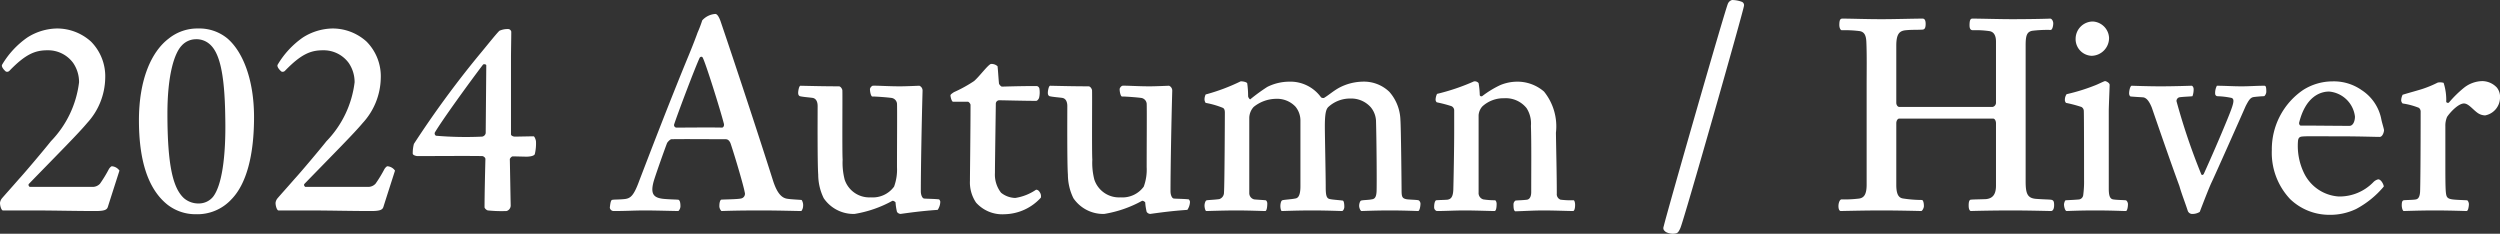 <svg xmlns="http://www.w3.org/2000/svg" width="172.02" height="16.084" viewBox="0 0 172.02 16.084">
  <rect x="0" y="0" width="172.02" height="16.084" fill="#333333" stroke="none"/>
  <path id="パス_877" data-name="パス 877" d="M4.62-12.52a3.906,3.906,0,0,0-2.04.62A6,6,0,0,0,.84-10.02c-.06.14.14.36.26.46a.218.218,0,0,0,.24-.04c1.12-1.16,1.78-1.42,2.62-1.42a2.135,2.135,0,0,1,1.78.88,2.334,2.334,0,0,1,.4,1.32A7.039,7.039,0,0,1,4.2-4.76c-.44.56-1.86,2.24-2.18,2.58C1.48-1.56,1.08-1.12.84-.84A.6.6,0,0,0,.7-.52C.7-.3.8,0,.9,0H2.88C4.46,0,5.72.04,7.3.04c.62,0,.76-.1.82-.28.08-.26.78-2.44.8-2.5a.7.7,0,0,0-.52-.3c-.06,0-.16.12-.2.18a8.892,8.892,0,0,1-.62,1.02.694.694,0,0,1-.48.22H2.74c-.06-.06-.12-.14-.04-.22,2.08-2.14,3.4-3.46,4-4.18A4.68,4.68,0,0,0,7.94-9.1a3.389,3.389,0,0,0-.98-2.52A3.478,3.478,0,0,0,4.62-12.52Zm9.72,0a3.148,3.148,0,0,0-2.04.7c-1.18.9-2.04,2.8-2.04,5.62,0,2.62.56,4.68,1.96,5.8a3.131,3.131,0,0,0,1.96.66A3.185,3.185,0,0,0,16.62-.76c1.04-1.06,1.56-3.04,1.56-5.66,0-2.56-.76-4.5-1.84-5.42A3.035,3.035,0,0,0,14.34-12.52Zm-.18.74a1.369,1.369,0,0,1,.92.3c.68.54,1.08,1.88,1.12,5.08.06,2.8-.26,4.72-.84,5.46a1.265,1.265,0,0,1-.96.46,1.53,1.53,0,0,1-1.04-.36c-.74-.68-1.14-2.18-1.14-5.82,0-2.68.48-4.16.98-4.68A1.322,1.322,0,0,1,14.16-11.78Zm9.42-.74a3.906,3.906,0,0,0-2.04.62,6,6,0,0,0-1.74,1.88c-.06.14.14.36.26.46a.218.218,0,0,0,.24-.04c1.12-1.16,1.78-1.42,2.62-1.42a2.135,2.135,0,0,1,1.78.88,2.334,2.334,0,0,1,.4,1.32,7.039,7.039,0,0,1-1.94,4.06c-.44.56-1.86,2.24-2.18,2.58-.54.62-.94,1.06-1.18,1.34a.6.6,0,0,0-.14.32c0,.22.1.52.2.52h1.98c1.58,0,2.84.04,4.42.04.62,0,.76-.1.82-.28.08-.26.78-2.44.8-2.5a.7.7,0,0,0-.52-.3c-.06,0-.16.12-.2.18a8.892,8.892,0,0,1-.62,1.02.694.694,0,0,1-.48.22H21.7c-.06-.06-.12-.14-.04-.22,2.08-2.14,3.4-3.46,4-4.18A4.68,4.68,0,0,0,26.9-9.1a3.389,3.389,0,0,0-.98-2.52A3.478,3.478,0,0,0,23.58-12.52ZM35.86-5.24v-5.22c0-.56.02-1.4.02-1.84a.236.236,0,0,0-.18-.18,1.357,1.357,0,0,0-.64.12c-.28.28-.84,1-1.46,1.74a67.79,67.79,0,0,0-4.42,6.04,2.535,2.535,0,0,0-.08.68c.02.1.22.16.34.16,1.18,0,3.36-.02,4.44,0,.08,0,.22.1.22.2-.02.78-.06,2.48-.06,3.32,0,.08.16.22.24.22a9.032,9.032,0,0,0,1.28.04.4.4,0,0,0,.28-.4c-.02-.9-.04-2.26-.06-3.16,0-.06.12-.2.2-.2.2,0,.76.02.96.02.18,0,.52-.04.56-.18a3.1,3.1,0,0,0,.08-.86c0-.1-.1-.36-.16-.36-.34,0-.98.02-1.3.02C36.02-5.08,35.86-5.14,35.86-5.24Zm-1.74-.08a.3.3,0,0,1-.24.24,24.106,24.106,0,0,1-3.18-.06.18.18,0,0,1-.08-.22c.48-.82,2.36-3.42,3.32-4.68.06-.04.22-.02.22.06Zm15.8-8.2a1.334,1.334,0,0,0-.9.44,8.3,8.3,0,0,1-.32.84c-.1.28-.28.76-.6,1.54-1.34,3.24-2.7,6.8-3.4,8.62-.4,1.1-.62,1.26-1.06,1.3-.4.04-.74.02-.84.06-.1.06-.12.4-.14.52a.266.266,0,0,0,.28.24C43.8.04,44.34,0,45.1,0c.66,0,2.04.04,2.28.04a.479.479,0,0,0,.14-.32c0-.26-.04-.44-.16-.46C47-.76,46.74-.76,46.32-.8c-.64-.08-.92-.32-.6-1.34.2-.62.66-1.92.88-2.5.06-.1.22-.26.3-.26.58-.02,2.92,0,3.74,0,.2,0,.3.2.34.32.34,1.02.9,2.94.96,3.32a.331.331,0,0,1-.26.44c-.28.06-1.24.06-1.36.08-.08.04-.12.24-.12.38a.489.489,0,0,0,.14.4C50.96.02,51.66,0,53.06,0c1.2,0,2.46.04,2.78.04a.577.577,0,0,0,.12-.34.656.656,0,0,0-.1-.42c-.18-.02-.72-.04-.96-.08-.36-.04-.7-.3-1-1.22-1.08-3.4-2.64-8.12-3.58-10.88C50.2-13.28,50.06-13.52,49.92-13.52ZM48.84-10.5c.06-.1.18-.1.22,0,.22.44,1.18,3.5,1.44,4.5.06.18-.04.3-.12.3-.98-.02-2.24,0-3.16,0a.183.183,0,0,1-.14-.2C47.34-6.7,48.54-9.86,48.84-10.5Zm9.58,1.96c-.86,0-1.78-.02-2.64-.04-.1,0-.16.36-.16.48,0,.14.04.2.12.24.26.06.66.08.9.12.24.06.32.3.32.56,0,.5-.02,3.94.04,4.72a3.7,3.7,0,0,0,.38,1.62A2.482,2.482,0,0,0,59.5.24a8.1,8.1,0,0,0,2.6-.9c.08-.02.18.06.22.1a3.763,3.763,0,0,0,.1.66.328.328,0,0,0,.24.14c.72-.1,1.44-.2,2.56-.28A1.036,1.036,0,0,0,65.4-.6a.3.3,0,0,0-.08-.16c-.28-.04-.9-.04-1.04-.06-.12-.02-.22-.24-.22-.5,0-1.52.06-4.8.12-6.92a.356.356,0,0,0-.22-.34c-.06,0-.9.04-1.34.04-.84,0-1.62-.06-1.88-.04a.342.342,0,0,0-.18.22c0,.24.08.52.16.52.28,0,1.06.06,1.34.1a.446.446,0,0,1,.36.38c.02.22,0,2.94,0,4.38a3.392,3.392,0,0,1-.2,1.34,1.811,1.811,0,0,1-1.6.74,1.786,1.786,0,0,1-1.8-1.22,4.575,4.575,0,0,1-.14-1.38c-.04-.58,0-4.68-.02-4.78S58.54-8.54,58.42-8.54Zm9.02,6.5a2.471,2.471,0,0,0,.42,1.5,2.422,2.422,0,0,0,1.98.8A3.459,3.459,0,0,0,72.32-.88a.487.487,0,0,0-.08-.38c-.08-.14-.2-.18-.26-.16a3.455,3.455,0,0,1-1.42.56,1.618,1.618,0,0,1-.98-.36,2.024,2.024,0,0,1-.42-1.36c0-.62.06-4.62.06-4.76a.24.24,0,0,1,.22-.24c.36,0,1.68.04,2.56.04.08,0,.18-.14.2-.22a1.649,1.649,0,0,0,.02-.62.229.229,0,0,0-.18-.18c-1.24,0-2.28.04-2.4.04-.06,0-.18-.14-.2-.2-.04-.38-.06-.84-.1-1.2a.6.6,0,0,0-.44-.16c-.18,0-.82.88-1.18,1.18a9.274,9.274,0,0,1-1.38.76c-.12.08-.24.16-.24.22,0,.1.08.44.18.44H67.3c.06,0,.18.14.18.22C67.48-5.56,67.44-2.5,67.44-2.04Zm8.16-6.5c-.86,0-1.78-.02-2.64-.04-.1,0-.16.36-.16.48,0,.14.04.2.12.24.26.06.66.08.9.12.24.06.32.3.32.56,0,.5-.02,3.94.04,4.72a3.7,3.7,0,0,0,.38,1.62A2.482,2.482,0,0,0,76.68.24a8.1,8.1,0,0,0,2.6-.9c.08-.02.18.06.22.1a3.763,3.763,0,0,0,.1.66.328.328,0,0,0,.24.14c.72-.1,1.44-.2,2.56-.28a1.036,1.036,0,0,0,.18-.56.3.3,0,0,0-.08-.16c-.28-.04-.9-.04-1.04-.06-.12-.02-.22-.24-.22-.5,0-1.52.06-4.8.12-6.92a.356.356,0,0,0-.22-.34c-.06,0-.9.04-1.34.04-.84,0-1.62-.06-1.88-.04a.342.342,0,0,0-.18.22c0,.24.08.52.16.52.28,0,1.06.06,1.34.1a.446.446,0,0,1,.36.38c.02.22,0,2.94,0,4.38a3.392,3.392,0,0,1-.2,1.34,1.811,1.811,0,0,1-1.6.74A1.786,1.786,0,0,1,76-2.12a4.575,4.575,0,0,1-.14-1.38c-.04-.58,0-4.68-.02-4.78S75.72-8.54,75.6-8.54ZM97.14-1.38c0-.28-.04-4.42-.08-4.84a3.066,3.066,0,0,0-.76-1.94,2.519,2.519,0,0,0-1.88-.7,3.594,3.594,0,0,0-1.58.42c-.4.22-.68.48-1.04.7a.273.273,0,0,1-.2-.04,2.6,2.6,0,0,0-2.22-1.08,3.407,3.407,0,0,0-1.48.36,12.726,12.726,0,0,0-1.18.86.328.328,0,0,1-.14-.22,6.286,6.286,0,0,0-.06-.88c-.02-.1-.36-.16-.46-.14a13.375,13.375,0,0,1-2.4.9.773.773,0,0,0-.08.34.429.429,0,0,0,.08.24,5.881,5.881,0,0,1,1.18.34c.12.06.14.2.14.34,0,.24-.02,5.04-.06,5.48a.469.469,0,0,1-.32.46c-.26.04-.74.06-.86.08s-.16.28-.16.36c0,.16.06.38.12.38.14,0,1.22-.04,2.06-.04.88,0,1.8.04,2,.04.1,0,.14-.28.14-.52,0-.1-.06-.22-.12-.22-.16-.02-.62-.04-.78-.06a.44.44,0,0,1-.34-.44V-6.38a1.158,1.158,0,0,1,.3-.74,2.494,2.494,0,0,1,1.52-.56,1.743,1.743,0,0,1,1.36.54,1.513,1.513,0,0,1,.34,1v4.48c0,.74-.22.82-.36.84-.3.06-.78.08-.88.12-.1.02-.14.26-.14.4s.04.34.1.34C89.02.04,89.94,0,91,0c1,0,1.92.04,2.04.04.08,0,.16-.16.16-.28,0-.26-.04-.44-.12-.44-.32-.04-.68-.06-.86-.1-.26-.04-.3-.28-.3-.86,0-.72-.06-3.58-.06-4.14,0-.88.08-1.16.22-1.32a2.2,2.2,0,0,1,1.52-.6,1.8,1.8,0,0,1,1.42.6,1.577,1.577,0,0,1,.36.92c.04,1.36.06,4.42.04,4.86-.02.46-.16.54-.36.56-.16.04-.56.04-.7.08-.08.02-.14.22-.14.36,0,.16.1.36.16.36.08,0,.98-.04,1.98-.04.9,0,1.84.04,1.92.04.1,0,.16-.32.16-.52,0-.06-.06-.2-.14-.22-.16-.04-.74-.04-.86-.08C97.18-.84,97.14-.96,97.14-1.38Zm3.42-5.8a.322.322,0,0,1,.2.28v1.4c0,1.28-.04,3.34-.06,4.06-.02.54-.18.66-.4.7-.24.02-.52.02-.78.04-.06.02-.14.16-.14.48a.265.265,0,0,0,.18.26c.64,0,1.2-.04,1.94-.04.68,0,1.76.04,2.04.04.06,0,.14-.1.14-.5,0-.08-.04-.24-.12-.24a5.386,5.386,0,0,1-.8-.06.455.455,0,0,1-.32-.48V-6.56a1.014,1.014,0,0,1,.26-.6,2.151,2.151,0,0,1,1.5-.56,1.832,1.832,0,0,1,1.54.68,1.949,1.949,0,0,1,.3,1.22c.04,1.16.02,3.14.02,4.56,0,.26-.08.48-.28.52-.3.04-.62.04-.8.06a.312.312,0,0,0-.14.26c0,.34.04.44.12.48.7-.02,1.28-.06,1.96-.06.66,0,1.76.04,2.02.04.08,0,.14-.16.14-.42,0-.2-.06-.32-.1-.32a6.061,6.061,0,0,1-.9-.04.4.4,0,0,1-.26-.42c0-1.32-.04-2.88-.06-4.18a3.81,3.81,0,0,0-.82-2.84,2.791,2.791,0,0,0-1.88-.68,3.056,3.056,0,0,0-1.14.24,6.688,6.688,0,0,0-1.24.76c-.08.02-.14,0-.16-.08a5.577,5.577,0,0,0-.08-.82.341.341,0,0,0-.32-.12,14.588,14.588,0,0,1-2.54.86.984.984,0,0,0-.1.4.254.254,0,0,0,.08.18A9.643,9.643,0,0,1,100.56-7.18Zm19.98-7.18a2.035,2.035,0,0,0-.66-.12.433.433,0,0,0-.28.24c-.14.22-4.18,14.3-4.42,15.32-.08.22.02.3.14.4a1.029,1.029,0,0,0,.7.1c.14-.04.2-.14.3-.36.24-.52,4.34-14.94,4.38-15.3A.246.246,0,0,0,120.54-14.36Zm12.44,1.16c-.56,0-1.94.04-2.8.04-1.1,0-2.1-.04-2.7-.04-.14,0-.22.06-.22.44,0,.16.06.34.16.36a8.179,8.179,0,0,1,1.24.06c.34.06.44.32.46.74.04.86.02,2.06.02,2.9v6.92c0,.68-.18.9-.5.96a8.179,8.179,0,0,1-1.24.06c-.12.02-.2.26-.2.46s.06.34.16.34C128.3.02,129.2,0,130.18,0c.9,0,1.86.02,2.72.04.06,0,.18-.2.18-.34,0-.24-.06-.42-.14-.42a8.945,8.945,0,0,1-1.28-.1c-.28-.04-.48-.22-.48-.94V-6c0-.18.1-.32.2-.32h6.46c.12,0,.2.16.2.32v4.3c0,.7-.32.88-.68.92-.48.02-.88.02-1.06.04-.12.02-.14.22-.14.4,0,.2.04.34.14.38.66-.02,1.78-.04,2.78-.04.94,0,1.8.02,2.74.04.18,0,.22-.24.22-.4,0-.26-.04-.36-.24-.38s-.54-.02-1.04-.06c-.58-.06-.68-.4-.68-1.22v-9.34c0-.66.08-.92.44-1a8.589,8.589,0,0,1,1.28-.06c.12,0,.18-.28.18-.46,0-.12-.08-.32-.22-.32-.32.02-1.72.04-2.58.04-.92,0-2.22-.04-2.74-.04-.12,0-.22.02-.22.46,0,.3.12.34.24.34a6.411,6.411,0,0,1,1.12.06c.28.04.46.26.46.72v4.18a.3.3,0,0,1-.24.32h-6.4c-.14,0-.22-.16-.22-.28v-3.94c0-.84.24-1.02.66-1.06.4-.04.74-.02,1.1-.04.16,0,.26-.06.26-.4S133.06-13.2,132.98-13.2Zm11.72.2a1.191,1.191,0,0,0-1.18,1.16,1.147,1.147,0,0,0,1.1,1.2,1.225,1.225,0,0,0,1.2-1.24A1.181,1.181,0,0,0,144.7-13ZM142.9.04c.08,0,.84-.04,1.94-.04,1.2,0,1.88.04,2.14.04.08,0,.14-.24.14-.48,0-.1-.08-.26-.16-.26-.24-.02-.62-.02-.86-.06-.26-.04-.3-.36-.3-.76V-6.84c0-.28.06-1.68.06-1.8,0-.14-.24-.26-.32-.26-.1.02-.48.22-.7.3a13.221,13.221,0,0,1-1.94.6.659.659,0,0,0-.12.38.3.3,0,0,0,.08.22,8.871,8.871,0,0,1,1.06.28.322.322,0,0,1,.16.24c.02.12.02,4.08.02,4.76a6.97,6.97,0,0,1-.06,1.08.343.343,0,0,1-.26.28c-.16.02-.54.04-.94.06-.06,0-.12.22-.12.28C142.72-.24,142.8.04,142.9.04Zm8.6-8.62c-.08,0-1.16.04-2.14.04-.88,0-1.94-.04-1.98-.04-.1,0-.18.32-.18.54,0,.06.04.2.12.2.46.04.64.04.86.06.22.04.4.26.58.7.64,1.86,1.32,3.82,1.9,5.4.18.62.38,1.1.58,1.72a.333.333,0,0,0,.26.2.971.971,0,0,0,.56-.14c.26-.68.64-1.66.8-2,.16-.32,2.18-4.86,2.36-5.28.18-.34.3-.58.54-.62.12-.02.56-.06.72-.06.08-.02.16-.2.16-.3,0-.36-.04-.42-.14-.42-.54,0-1,.04-1.56.04-.6,0-1.2-.04-1.7-.04a1.062,1.062,0,0,0-.12.54.177.177,0,0,0,.14.18,5.448,5.448,0,0,1,1,.12c.22.1.14.4-.32,1.52-.5,1.22-1.1,2.6-1.6,3.7-.04.08-.14.12-.18.02a43.853,43.853,0,0,1-1.7-5.02.265.265,0,0,1,.18-.26c.16-.04.84-.06.92-.08a1.394,1.394,0,0,0,.08-.48C151.64-8.48,151.56-8.58,151.5-8.58Zm9.68-.3a3.78,3.78,0,0,0-2.02.6,4.933,4.933,0,0,0-2.14,4.12,4.637,4.637,0,0,0,1.26,3.38A3.875,3.875,0,0,0,160.9.3a4.144,4.144,0,0,0,1.92-.4,6.406,6.406,0,0,0,1.9-1.54c.02-.08-.16-.5-.38-.5a.691.691,0,0,0-.34.2,3.24,3.24,0,0,1-2.38.98,2.858,2.858,0,0,1-2.36-1.56,4.286,4.286,0,0,1-.44-2.26c.02-.22.12-.28.24-.3.3-.04.9-.02,2.66-.02,1.34,0,2.4.04,2.72.04.2,0,.3-.34.3-.46,0-.08-.14-.52-.18-.72a3.084,3.084,0,0,0-1.36-2.04A3.323,3.323,0,0,0,161.18-8.88Zm-.22.7a1.961,1.961,0,0,1,1.78,1.72c0,.3-.12.64-.38.64-1.1,0-2.26-.02-3.36-.02-.06,0-.12-.12-.1-.2C159.34-7.82,160.34-8.18,160.96-8.18Zm10.56-.72a2.1,2.1,0,0,0-1.28.46,7.767,7.767,0,0,0-1.02,1c-.06.08-.2.02-.2-.04a3.836,3.836,0,0,0-.18-1.3.888.888,0,0,0-.4-.02,7.549,7.549,0,0,1-1,.42c-.22.08-1.04.3-1.42.42a.956.956,0,0,0-.1.38.321.321,0,0,0,.1.22,4.882,4.882,0,0,1,1.12.3.336.336,0,0,1,.12.28c0,2.8-.02,5.26-.04,5.52-.02.24-.08.46-.28.5-.16.04-.74.04-.84.06-.12.02-.14.16-.14.36,0,.14.06.38.14.38S167.2,0,168.22,0c1.06,0,2.12.04,2.2.04.12,0,.16-.36.16-.48,0-.08-.06-.26-.14-.26-.9-.04-1.2-.04-1.34-.2-.12-.14-.14-.4-.14-2.2V-5.8a1.523,1.523,0,0,1,.12-.64c.26-.38.8-.92,1.16-.92.3,0,.58.38.9.62a.932.932,0,0,0,.56.2,1.256,1.256,0,0,0,1.02-1.18,1.024,1.024,0,0,0-.22-.74A1.4,1.4,0,0,0,171.52-8.9Z" transform="translate(-0.7 14.48)" fill="#fff"/>
</svg>
